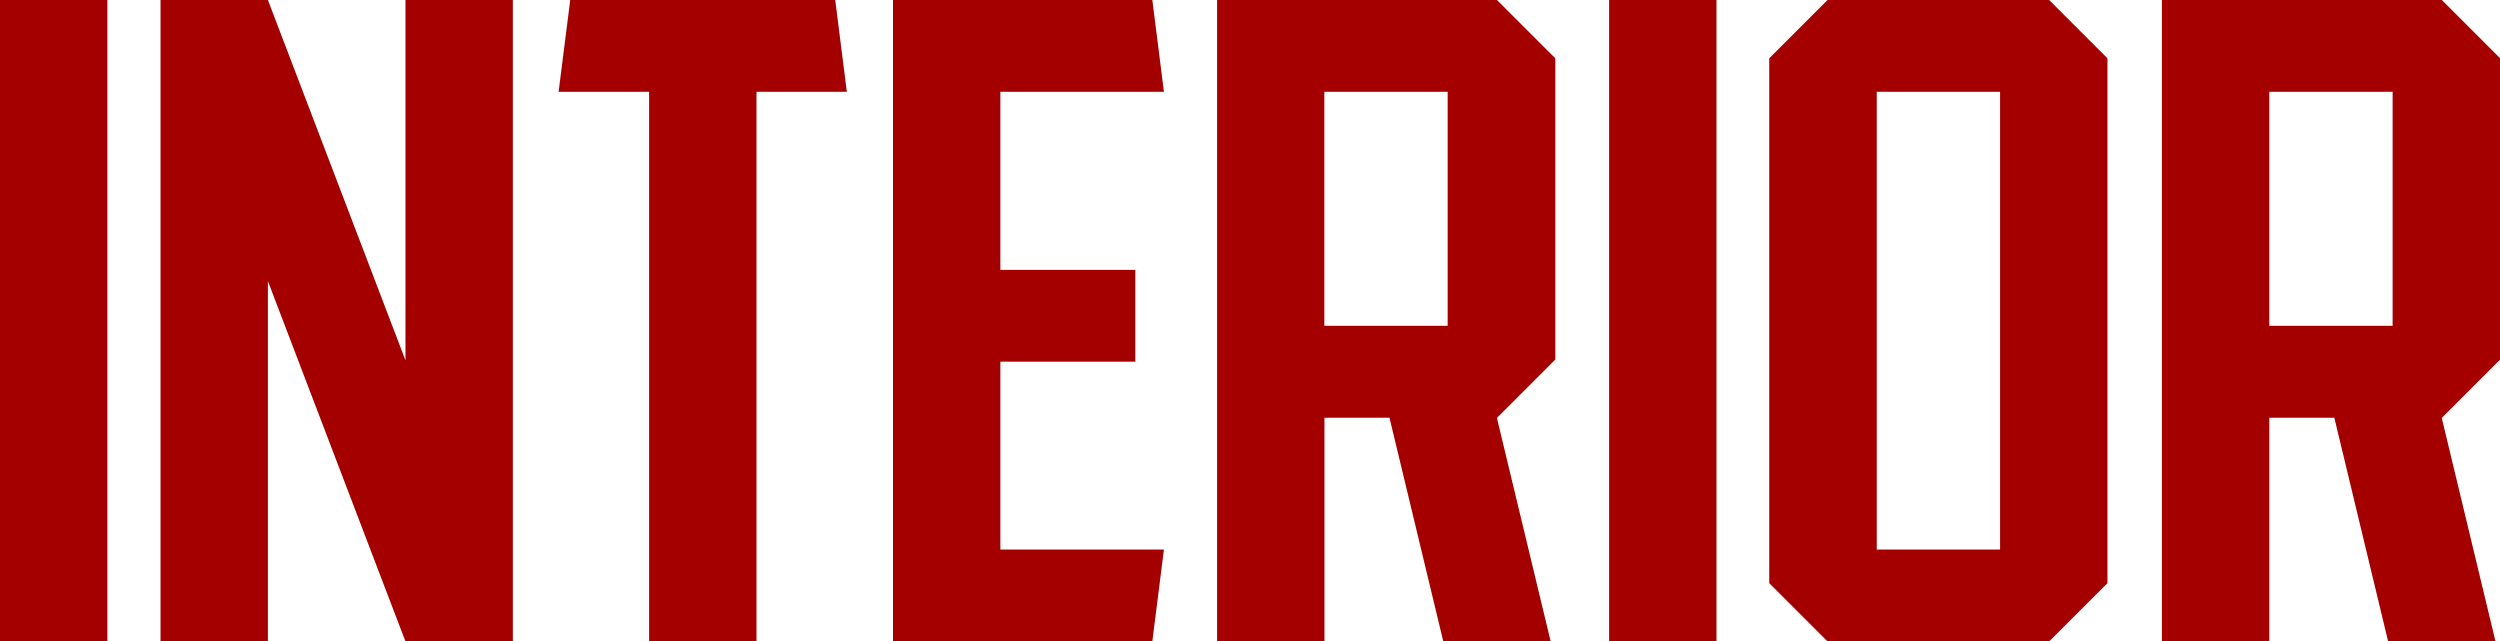 <?xml version="1.0" encoding="UTF-8"?><svg id="_レイヤー_2" xmlns="http://www.w3.org/2000/svg" viewBox="0 0 189.53 48.63"><defs><style>.cls-1{fill:#a40000;}</style></defs><g id="_レイヤー_1-2"><path class="cls-1" d="M0,48.63V0h8.14v48.63H0Z"/><path class="cls-1" d="M38.88,0v48.63h-8.14l-10.43-27.32v27.32h-8.14V0h8.14l10.43,27.32V0h8.14Z"/><path class="cls-1" d="M64.21,6.96h-6.86v41.66h-8.14V6.96h-6.86l.88-6.96h20.09l.88,6.96Z"/><path class="cls-1" d="M75.84,41.66h12.4l-.88,6.96h-19.66V0h19.66l.88,6.96h-12.4v13.5h10.23v6.96h-10.23v14.23Z"/><path class="cls-1" d="M113.48,31.67h0l4.08,16.96h-8.14l-4.08-16.96h-4.93v16.96h-8.14V0h21.22c1.73,1.73,2.69,2.69,4.42,4.42v22.84c-1.73,1.73-2.69,2.69-4.42,4.42ZM109.75,6.96h-9.35v17.74h9.35V6.96Z"/><path class="cls-1" d="M121.99,48.63V0h8.14v48.63h-8.14Z"/><path class="cls-1" d="M159.77,4.42v39.79c-1.73,1.72-2.69,2.69-4.42,4.42h-16.8c-1.73-1.72-2.69-2.69-4.42-4.42V4.42c1.72-1.72,2.69-2.69,4.42-4.42h16.8c1.72,1.73,2.69,2.69,4.42,4.42ZM151.63,6.96h-9.35v34.7h9.35V6.96Z"/><path class="cls-1" d="M185.11,31.67h0l4.08,16.96h-8.14l-4.08-16.96h-4.93v16.96h-8.14V0h21.22c1.73,1.73,2.69,2.69,4.42,4.42v22.84c-1.73,1.73-2.69,2.69-4.42,4.42ZM181.39,6.96h-9.35v17.74h9.35V6.96Z"/></g></svg>